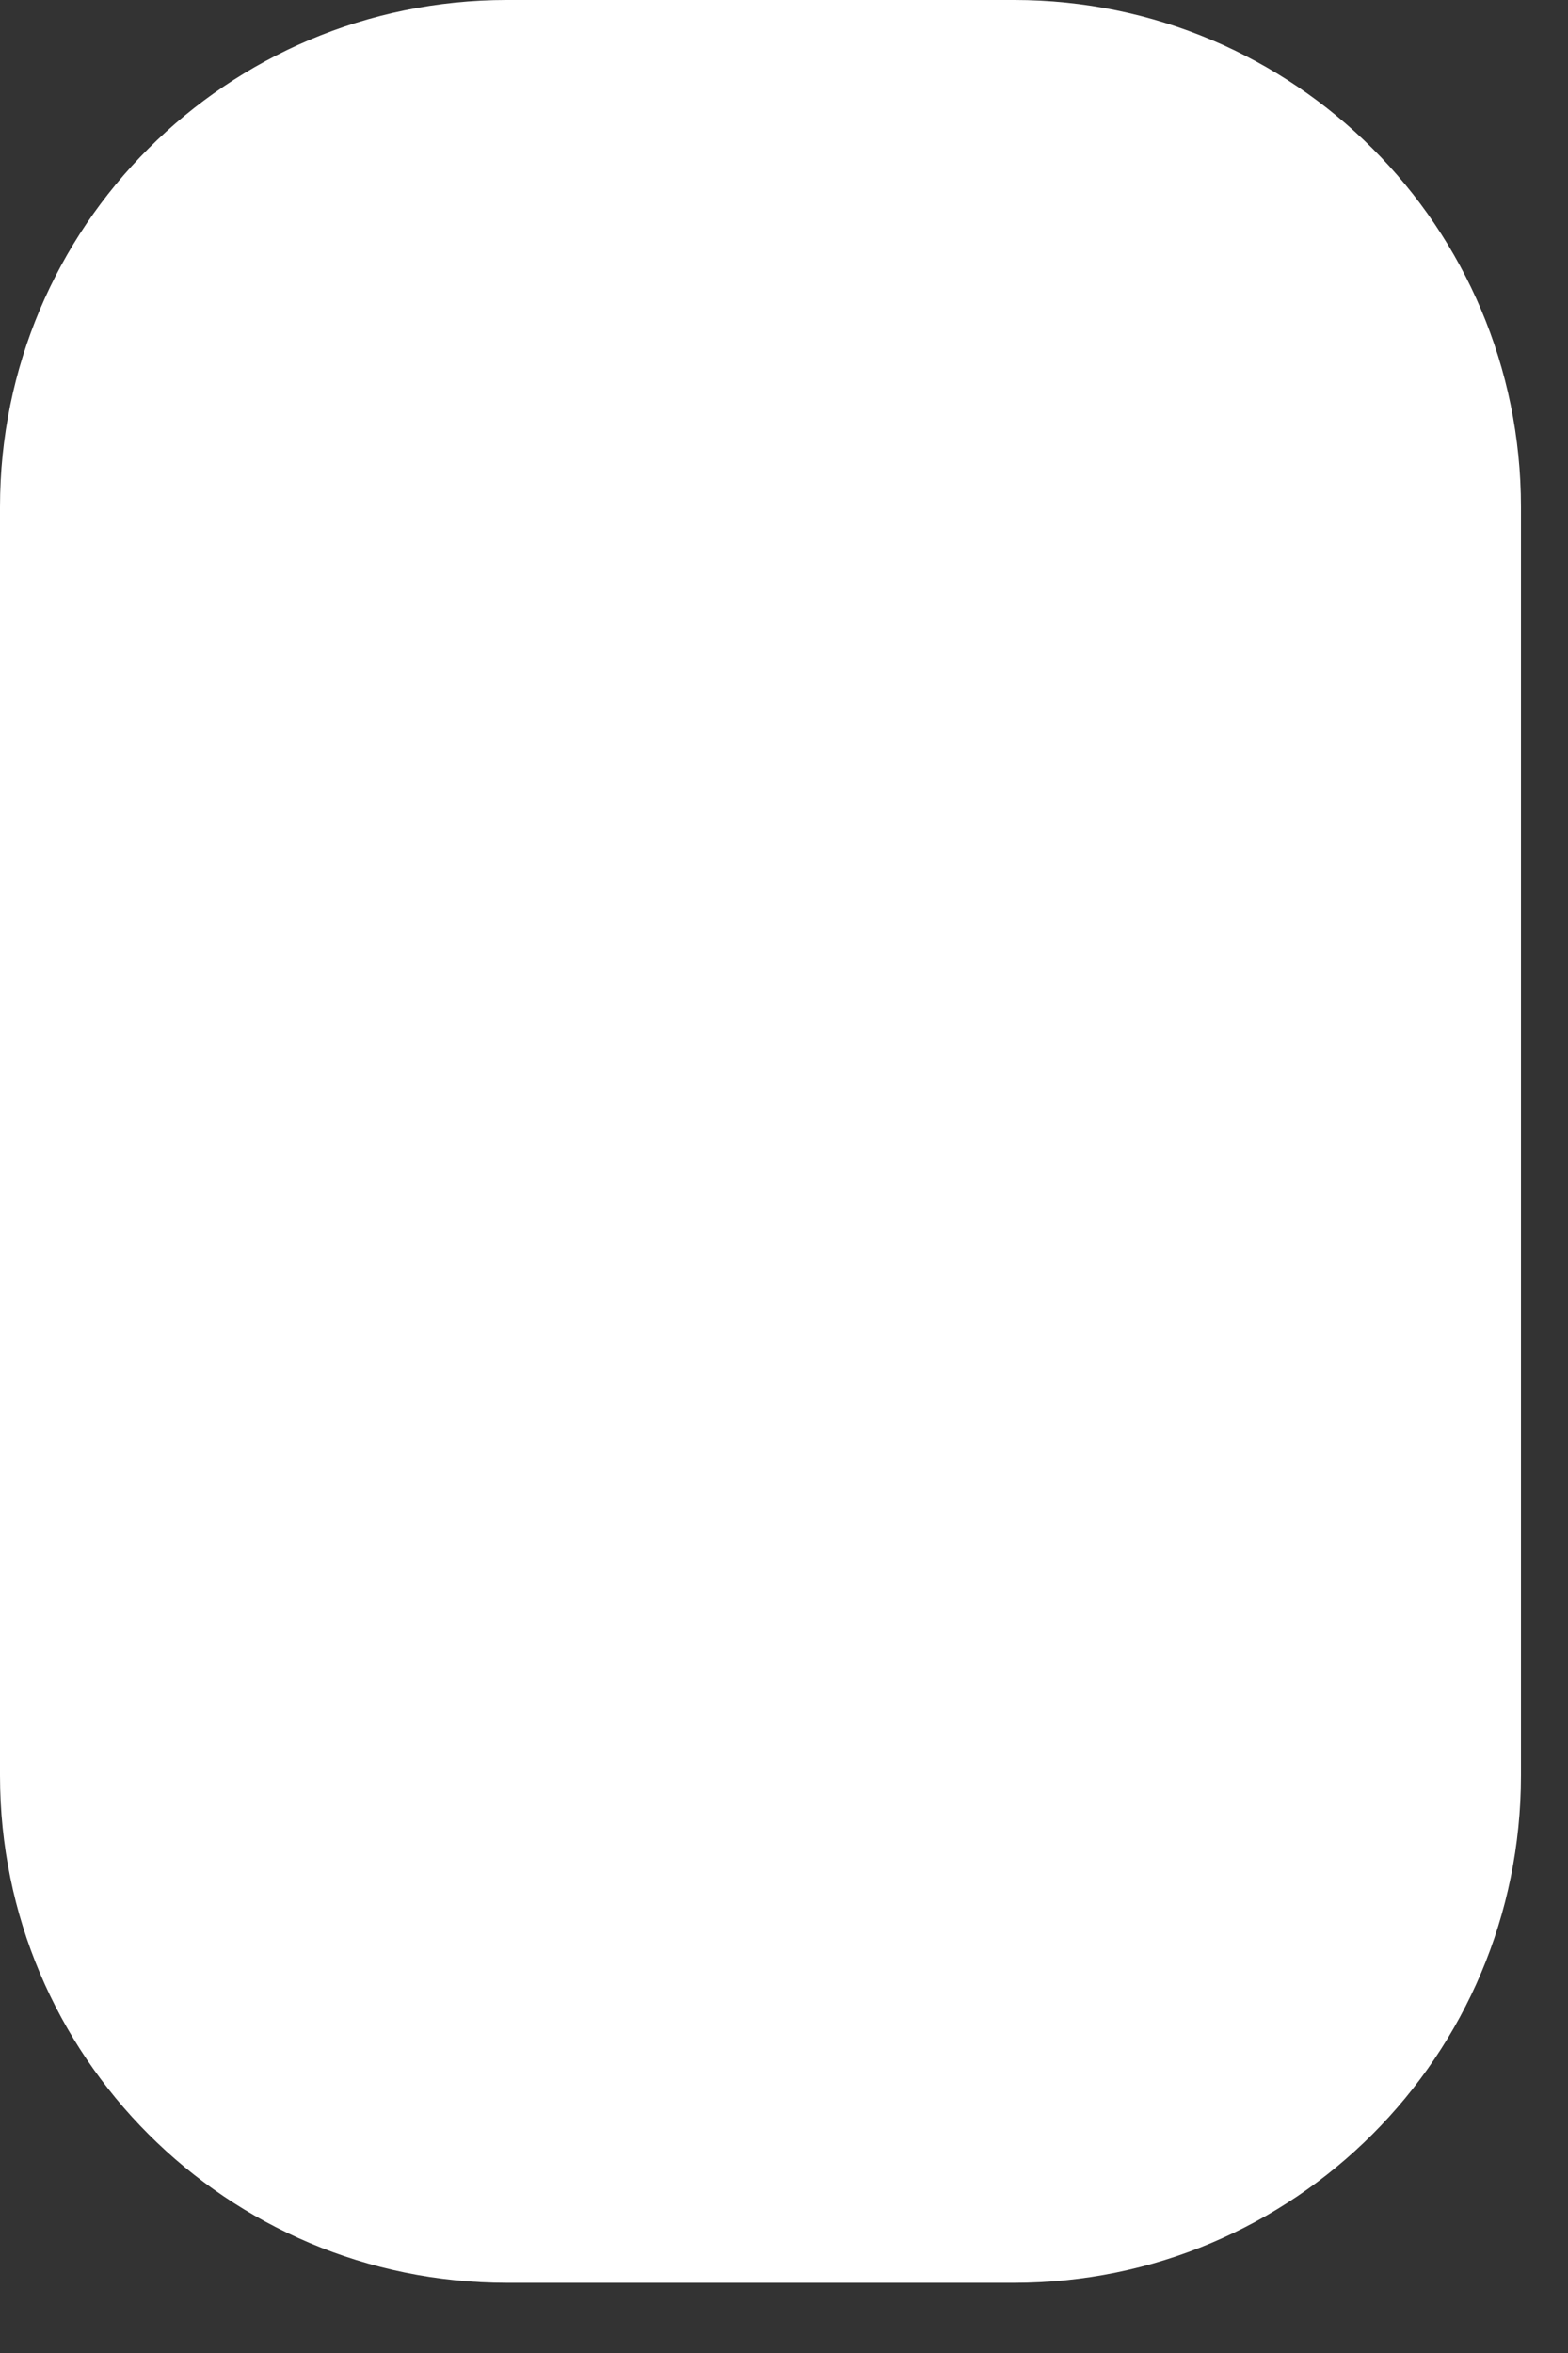 <?xml version="1.0" encoding="utf-8"?>
<svg xmlns="http://www.w3.org/2000/svg" fill="none" height="100%" overflow="visible" preserveAspectRatio="none" style="display: block;" viewBox="0 0 4 6" width="100%">
<rect x="0" y="0" width="4" height="6" fill="#333333" stroke="none"/>
<path clip-rule="evenodd" d="M1.293 0H2.587C3.301 0 3.88 0.579 3.88 1.293V4.527C3.88 5.242 3.301 5.821 2.587 5.821H1.293C0.579 5.821 0 5.242 0 4.527V1.293C0 0.579 0.579 0 1.293 0Z" fill="white" fill-rule="evenodd" id="Path"/>
</svg>